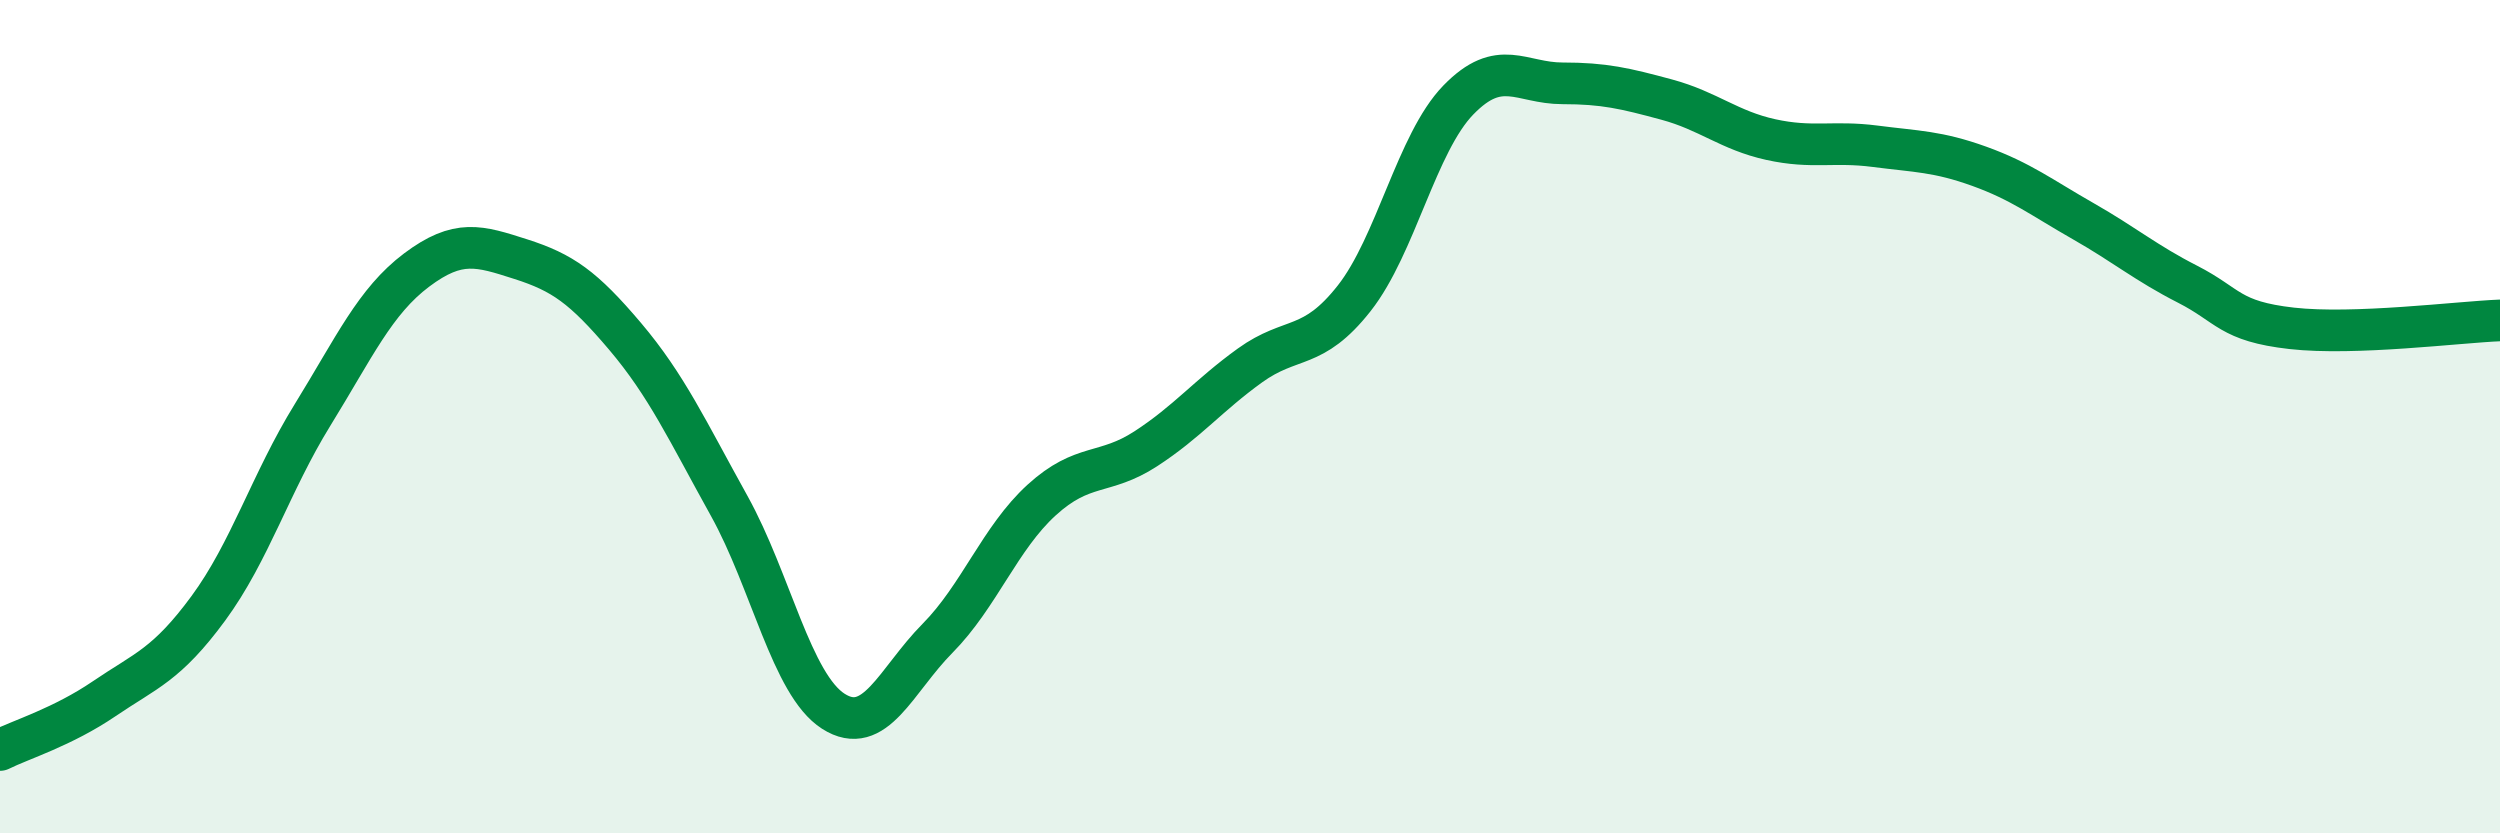 
    <svg width="60" height="20" viewBox="0 0 60 20" xmlns="http://www.w3.org/2000/svg">
      <path
        d="M 0,18 C 0.5,17.75 1.5,17.45 2.5,16.77 C 3.5,16.09 4,15.96 5,14.6 C 6,13.24 6.5,11.58 7.5,9.96 C 8.5,8.34 9,7.23 10,6.48 C 11,5.73 11.5,5.9 12.5,6.22 C 13.5,6.54 14,6.89 15,8.07 C 16,9.25 16.5,10.34 17.5,12.14 C 18.5,13.94 19,16.43 20,17.07 C 21,17.71 21.5,16.33 22.5,15.32 C 23.5,14.31 24,12.91 25,12 C 26,11.09 26.5,11.42 27.5,10.77 C 28.5,10.12 29,9.49 30,8.77 C 31,8.05 31.5,8.43 32.5,7.16 C 33.5,5.89 34,3.43 35,2.4 C 36,1.37 36.5,2 37.5,2 C 38.5,2 39,2.12 40,2.39 C 41,2.66 41.5,3.13 42.5,3.35 C 43.5,3.57 44,3.38 45,3.51 C 46,3.64 46.5,3.63 47.5,3.99 C 48.5,4.35 49,4.74 50,5.31 C 51,5.88 51.5,6.31 52.5,6.82 C 53.5,7.33 53.5,7.71 55,7.88 C 56.5,8.05 59,7.73 60,7.69L60 20L0 20Z"
        fill="#008740"
        opacity="0.1"
        stroke-linecap="round"
        stroke-linejoin="round"
      />
      <path
        d="M 0,18 C 0.5,17.75 1.5,17.45 2.5,16.77 C 3.5,16.09 4,15.96 5,14.6 C 6,13.24 6.5,11.58 7.5,9.96 C 8.5,8.34 9,7.23 10,6.48 C 11,5.73 11.5,5.9 12.5,6.22 C 13.5,6.54 14,6.89 15,8.07 C 16,9.25 16.5,10.34 17.5,12.14 C 18.5,13.94 19,16.43 20,17.07 C 21,17.71 21.5,16.33 22.5,15.32 C 23.5,14.31 24,12.91 25,12 C 26,11.09 26.5,11.42 27.5,10.77 C 28.5,10.12 29,9.49 30,8.77 C 31,8.05 31.5,8.43 32.5,7.16 C 33.5,5.89 34,3.43 35,2.4 C 36,1.37 36.5,2 37.5,2 C 38.5,2 39,2.12 40,2.39 C 41,2.66 41.5,3.13 42.5,3.35 C 43.5,3.57 44,3.38 45,3.51 C 46,3.64 46.5,3.63 47.5,3.99 C 48.5,4.35 49,4.74 50,5.31 C 51,5.88 51.5,6.31 52.5,6.82 C 53.5,7.33 53.5,7.71 55,7.88 C 56.5,8.05 59,7.73 60,7.69"
        stroke="#008740"
        stroke-width="1"
        fill="none"
        stroke-linecap="round"
        stroke-linejoin="round"
      />
    </svg>
  